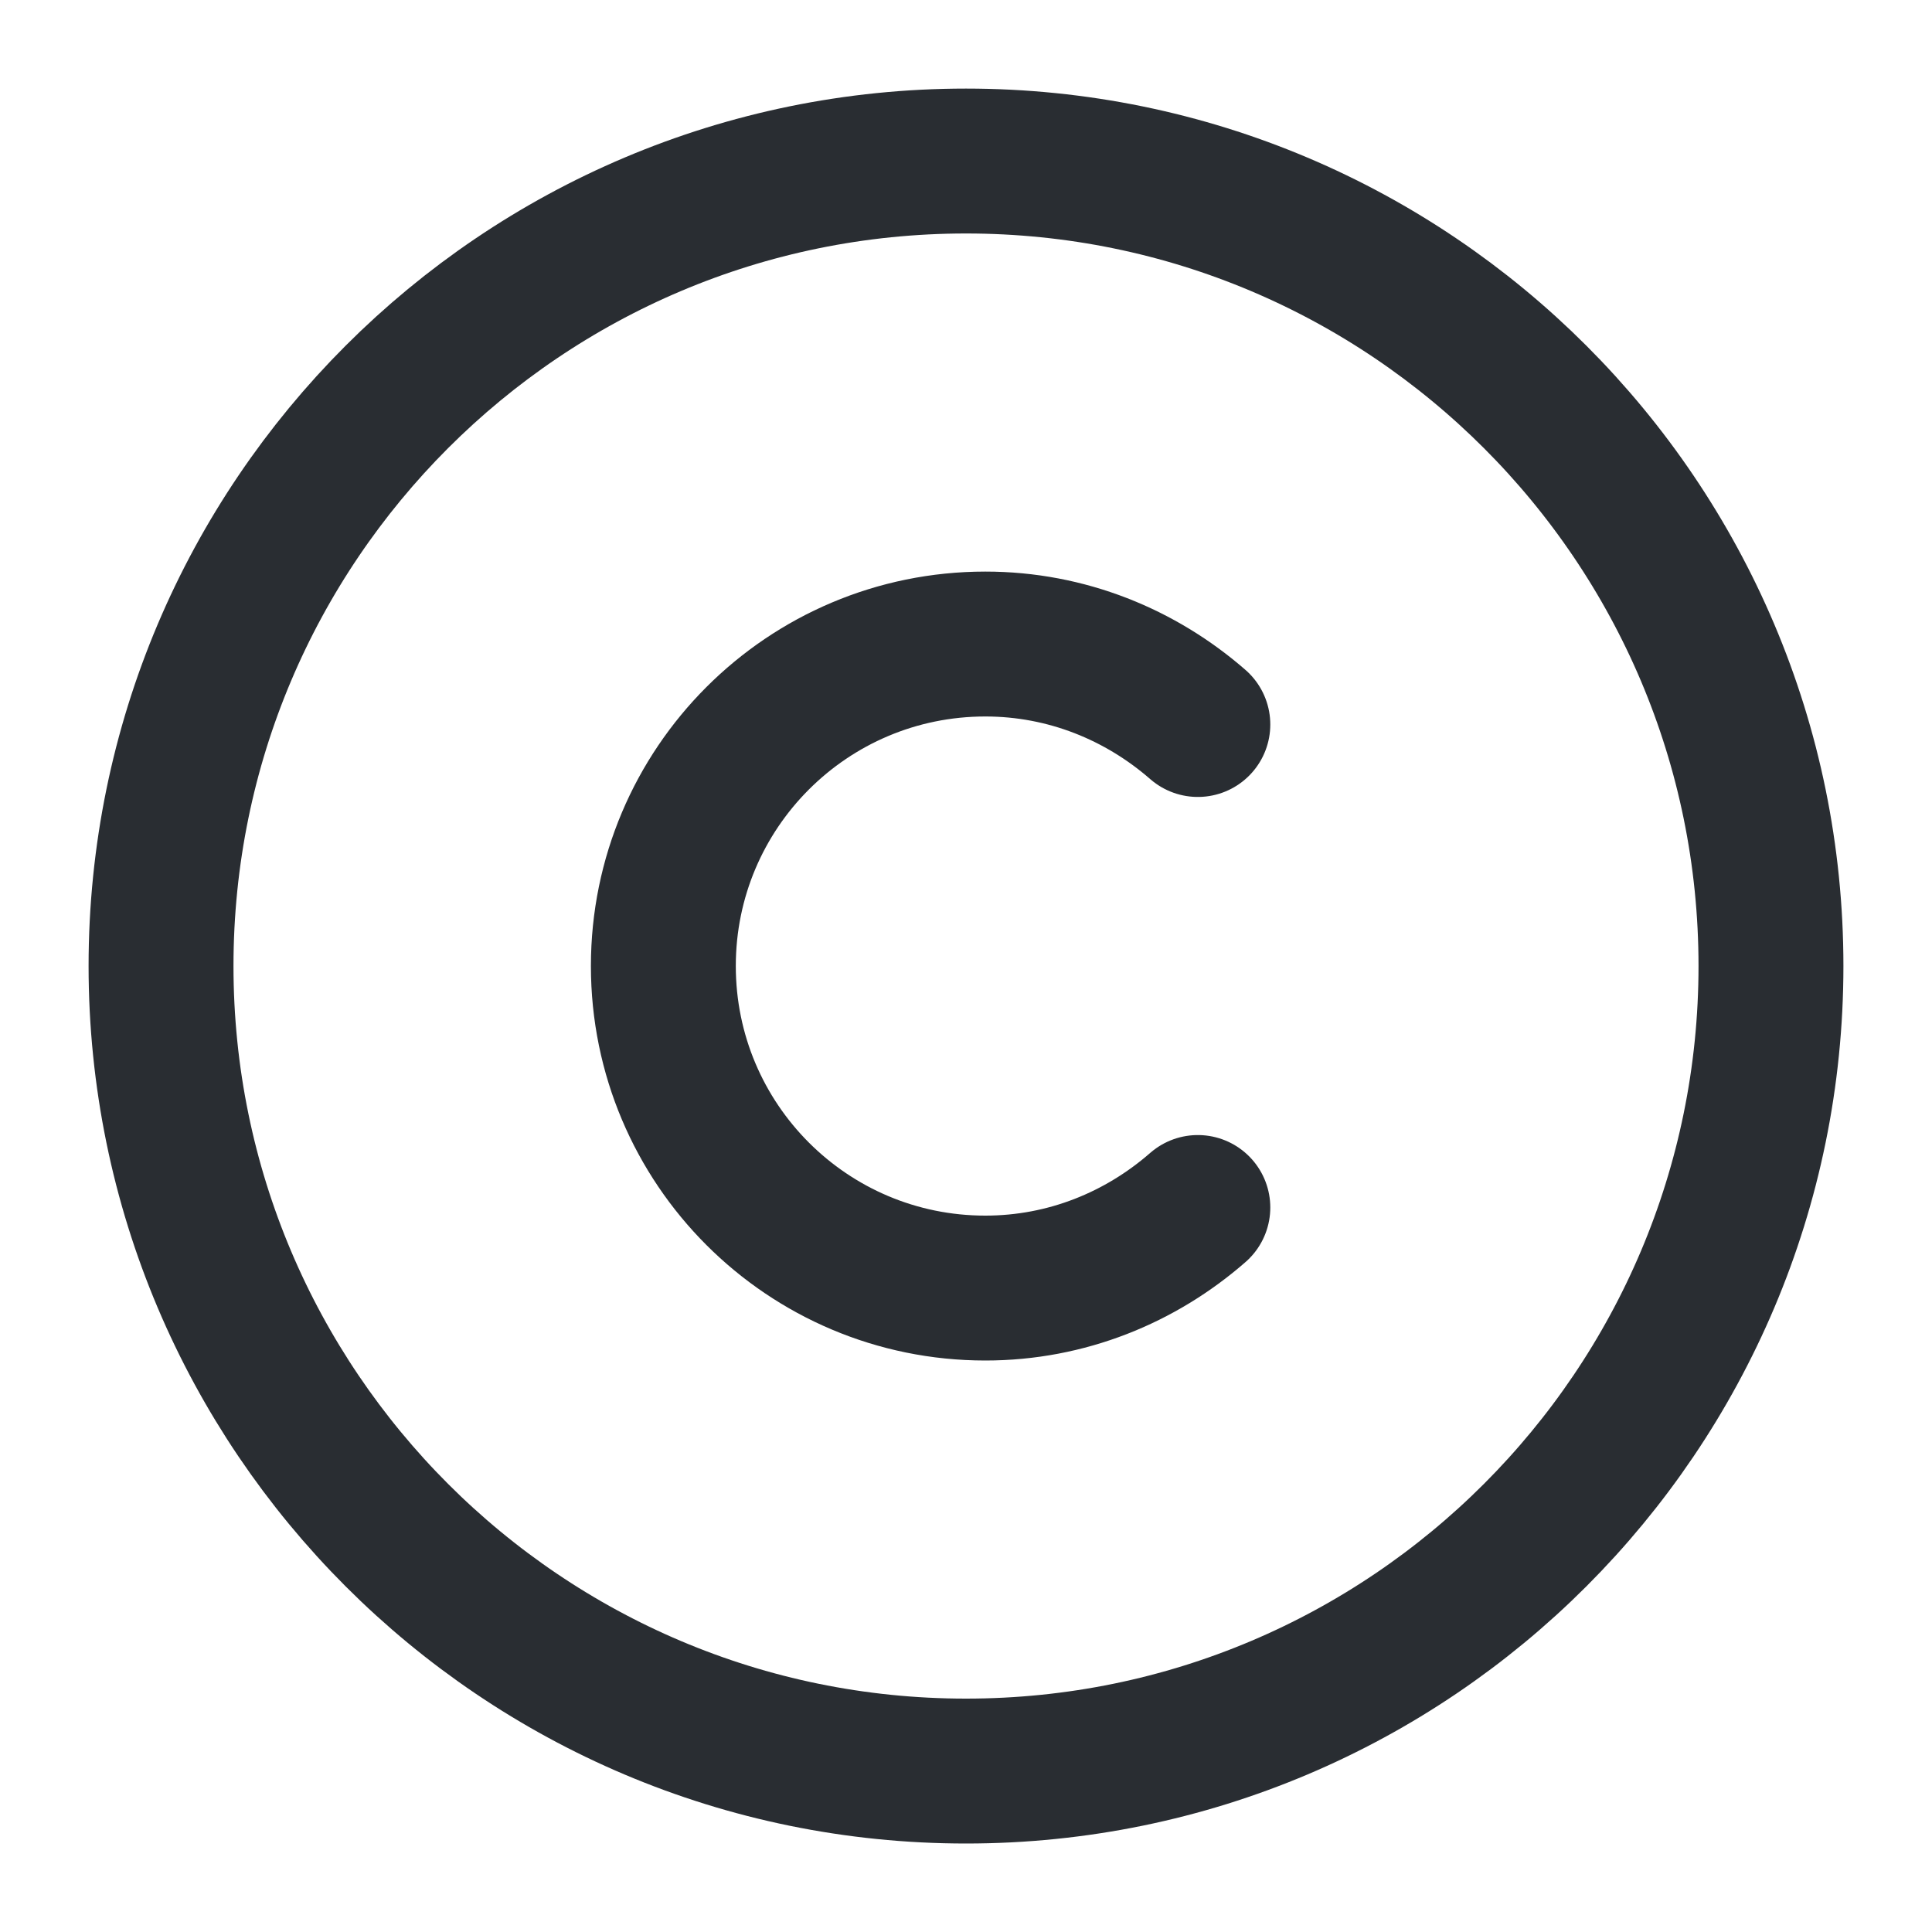  <svg
                      width="20"
                      height="20"
                      viewBox="0 0 20 20"
                      fill="none"
                      xmlns="http://www.w3.org/2000/svg"
                    >
                      <path
                        d="M10 18.334C5.4 18.334 1.667 14.6 1.667 10C1.667 5.4 5.4 1.667 10 1.667C14.6 1.667 18.333 5.4 18.333 10C18.333 14.6 14.6 18.334 10 18.334Z"
                        stroke="#292D32"
                        stroke-width="1.5"
                        stroke-linecap="round"
                        stroke-linejoin="round"
                      />
                      <path
                        d="M12.4 12.5C11.808 13.017 11.042 13.334 10.2 13.334C8.358 13.334 6.867 11.842 6.867 10C6.867 8.159 8.358 6.667 10.2 6.667C11.042 6.667 11.808 6.984 12.4 7.5"
                        stroke="#292D32"
                        stroke-width="1.5"
                        stroke-linecap="round"
                        stroke-linejoin="round"
                      />
                    </svg>